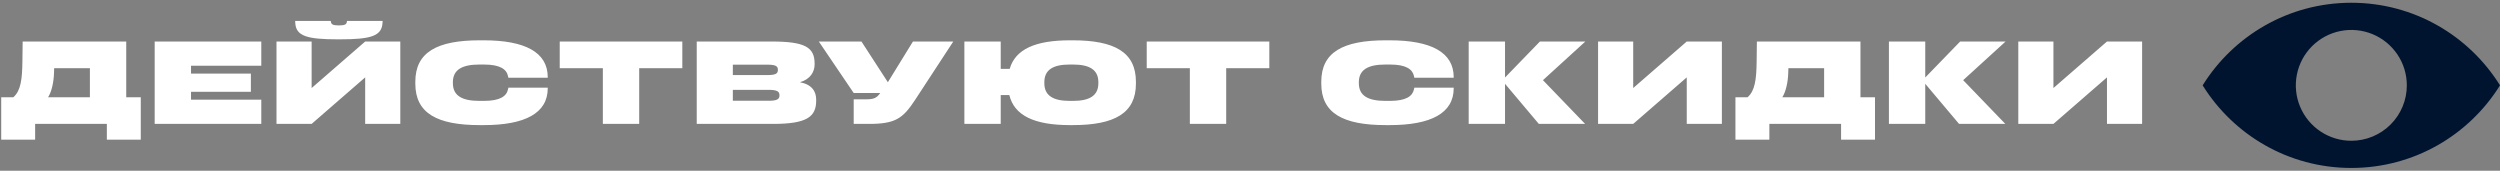 <?xml version="1.0" encoding="UTF-8"?> <svg xmlns="http://www.w3.org/2000/svg" width="454" height="31" viewBox="0 0 454 31" fill="none"><rect x="0" y="0" width="454" height="31" fill="#808080" stroke="none"/><path d="M22.924 17.66H25.564V25.36H19.404V22.5H6.38V25.36H0.22V17.66H2.42C3.784 16.494 4.026 14.36 4.07 11.192L4.114 7.54H22.924V17.66ZM9.812 13.15C9.768 14.91 9.372 16.67 8.734 17.66H16.325V12.38H9.834L9.812 13.15ZM28.09 22.5V7.54H47.45V11.94H34.69V13.37H45.558V16.67H34.69V18.1H47.45V22.5H28.09ZM61.366 7.144C55.756 7.144 53.754 6.55 53.622 4.174L53.6 3.8H60.068L60.09 3.954C60.156 4.438 60.486 4.614 61.498 4.614H61.586C62.598 4.614 62.928 4.438 62.994 3.954L63.016 3.8H69.484L69.462 4.174C69.33 6.55 67.328 7.144 61.718 7.144H61.366ZM66.316 22.5V14.052L56.592 22.5H50.212V7.54H56.592V15.988L66.316 7.54H72.696V22.5H66.316ZM87.831 7.32C95.355 7.32 99.469 9.498 99.469 14.008V14.118H92.319L92.253 13.81C91.989 12.578 90.823 11.72 87.897 11.72H87.061C83.981 11.72 82.243 12.622 82.243 14.932V15.108C82.243 17.418 83.981 18.32 87.061 18.32H87.897C90.823 18.32 91.989 17.462 92.253 16.23L92.319 15.922H99.469V16.032C99.469 20.542 95.355 22.72 87.831 22.72H87.127C79.383 22.72 75.423 20.564 75.423 15.196V14.844C75.423 9.476 79.383 7.32 87.127 7.32H87.831ZM101.646 7.54H123.91V12.38H116.078V22.5H109.478V12.38H101.646V7.54ZM148.218 18.254C148.218 21.18 146.59 22.5 140.408 22.5H126.526V7.54H140.122C146.172 7.54 147.932 8.574 147.932 11.544V11.698C147.932 13.018 147.184 14.382 145.27 14.932C147.47 15.35 148.218 16.626 148.218 18.1V18.254ZM139.33 11.742H133.082V13.634H139.33C140.848 13.634 141.266 13.37 141.266 12.71V12.666C141.266 12.006 140.848 11.742 139.33 11.742ZM141.552 17.33V17.286C141.552 16.626 141.134 16.318 139.616 16.318H133.082V18.298H139.616C141.134 18.298 141.552 17.99 141.552 17.33ZM148.696 7.54H156.44L161.236 14.932L165.79 7.54H173.116L166.208 18.1C163.964 21.532 162.6 22.5 157.804 22.5H155.032V18.034H157.386C158.728 18.034 159.256 17.748 159.85 16.89H155.032L148.696 7.54ZM206.283 15.196C206.283 20.564 202.389 22.72 194.799 22.72H194.315C187.825 22.72 184.195 20.982 183.293 17.264H181.731V22.5H175.131V7.54H181.731V12.512H183.359C184.371 8.97 187.979 7.32 194.315 7.32H194.799C202.389 7.32 206.283 9.476 206.283 14.844V15.196ZM189.651 15.108C189.651 17.418 191.345 18.32 194.249 18.32H194.865C197.791 18.32 199.463 17.418 199.463 15.108V14.932C199.463 12.622 197.791 11.72 194.865 11.72H194.249C191.323 11.72 189.651 12.622 189.651 14.932V15.108ZM208.245 7.54H230.509V12.38H222.677V22.5H216.077V12.38H208.245V7.54ZM252.353 7.32C259.877 7.32 263.991 9.498 263.991 14.008V14.118H256.841L256.775 13.81C256.511 12.578 255.345 11.72 252.419 11.72H251.583C248.503 11.72 246.765 12.622 246.765 14.932V15.108C246.765 17.418 248.503 18.32 251.583 18.32H252.419C255.345 18.32 256.511 17.462 256.775 16.23L256.841 15.922H263.991V16.032C263.991 20.542 259.877 22.72 252.353 22.72H251.649C243.905 22.72 239.945 20.564 239.945 15.196V14.844C239.945 9.476 243.905 7.32 251.649 7.32H252.353ZM279.451 22.5L273.313 15.218V22.5H266.713V7.54H273.313V14.074L279.649 7.54H287.899L280.199 14.558L287.855 22.5H279.451ZM306.314 22.5V14.052L296.59 22.5H290.21V7.54H296.59V15.988L306.314 7.54H312.694V22.5H306.314ZM337.86 17.66H340.5V25.36H334.34V22.5H321.316V25.36H315.156V17.66H317.356C318.72 16.494 318.962 14.36 319.006 11.192L319.05 7.54H337.86V17.66ZM324.748 13.15C324.704 14.91 324.308 16.67 323.67 17.66H331.26V12.38H324.77L324.748 13.15ZM355.764 22.5L349.626 15.218V22.5H343.026V7.54H349.626V14.074L355.962 7.54H364.212L356.512 14.558L364.168 22.5H355.764ZM382.627 22.5V14.052L372.903 22.5H366.523V7.54H372.903V15.988L382.627 7.54H389.007V22.5H382.627Z" fill="white"></path><g clip-path="url(#clip0_4147_399)"><path d="M427 0.5C415.6 0.5 405.607 6.495 400 15.5C405.607 24.503 415.6 30.5 427 30.5C438.401 30.5 448.394 24.505 454 15.5C448.394 6.495 438.401 0.5 427 0.5ZM427 25.563C425.007 25.563 423.058 24.973 421.401 23.867C419.743 22.762 418.451 21.19 417.689 19.351C416.926 17.512 416.726 15.489 417.115 13.537C417.504 11.585 418.464 9.792 419.873 8.385C421.283 6.977 423.079 6.019 425.034 5.631C426.989 5.242 429.016 5.442 430.858 6.203C432.699 6.965 434.273 8.255 435.381 9.91C436.489 11.564 437.08 13.51 437.08 15.5C437.08 18.169 436.018 20.729 434.128 22.616C432.237 24.503 429.674 25.563 427 25.563Z" fill="#01142F"></path></g><defs><clipPath id="clip0_4147_399"><rect width="54" height="30" fill="white" transform="translate(400 0.5)"></rect></clipPath></defs></svg> 